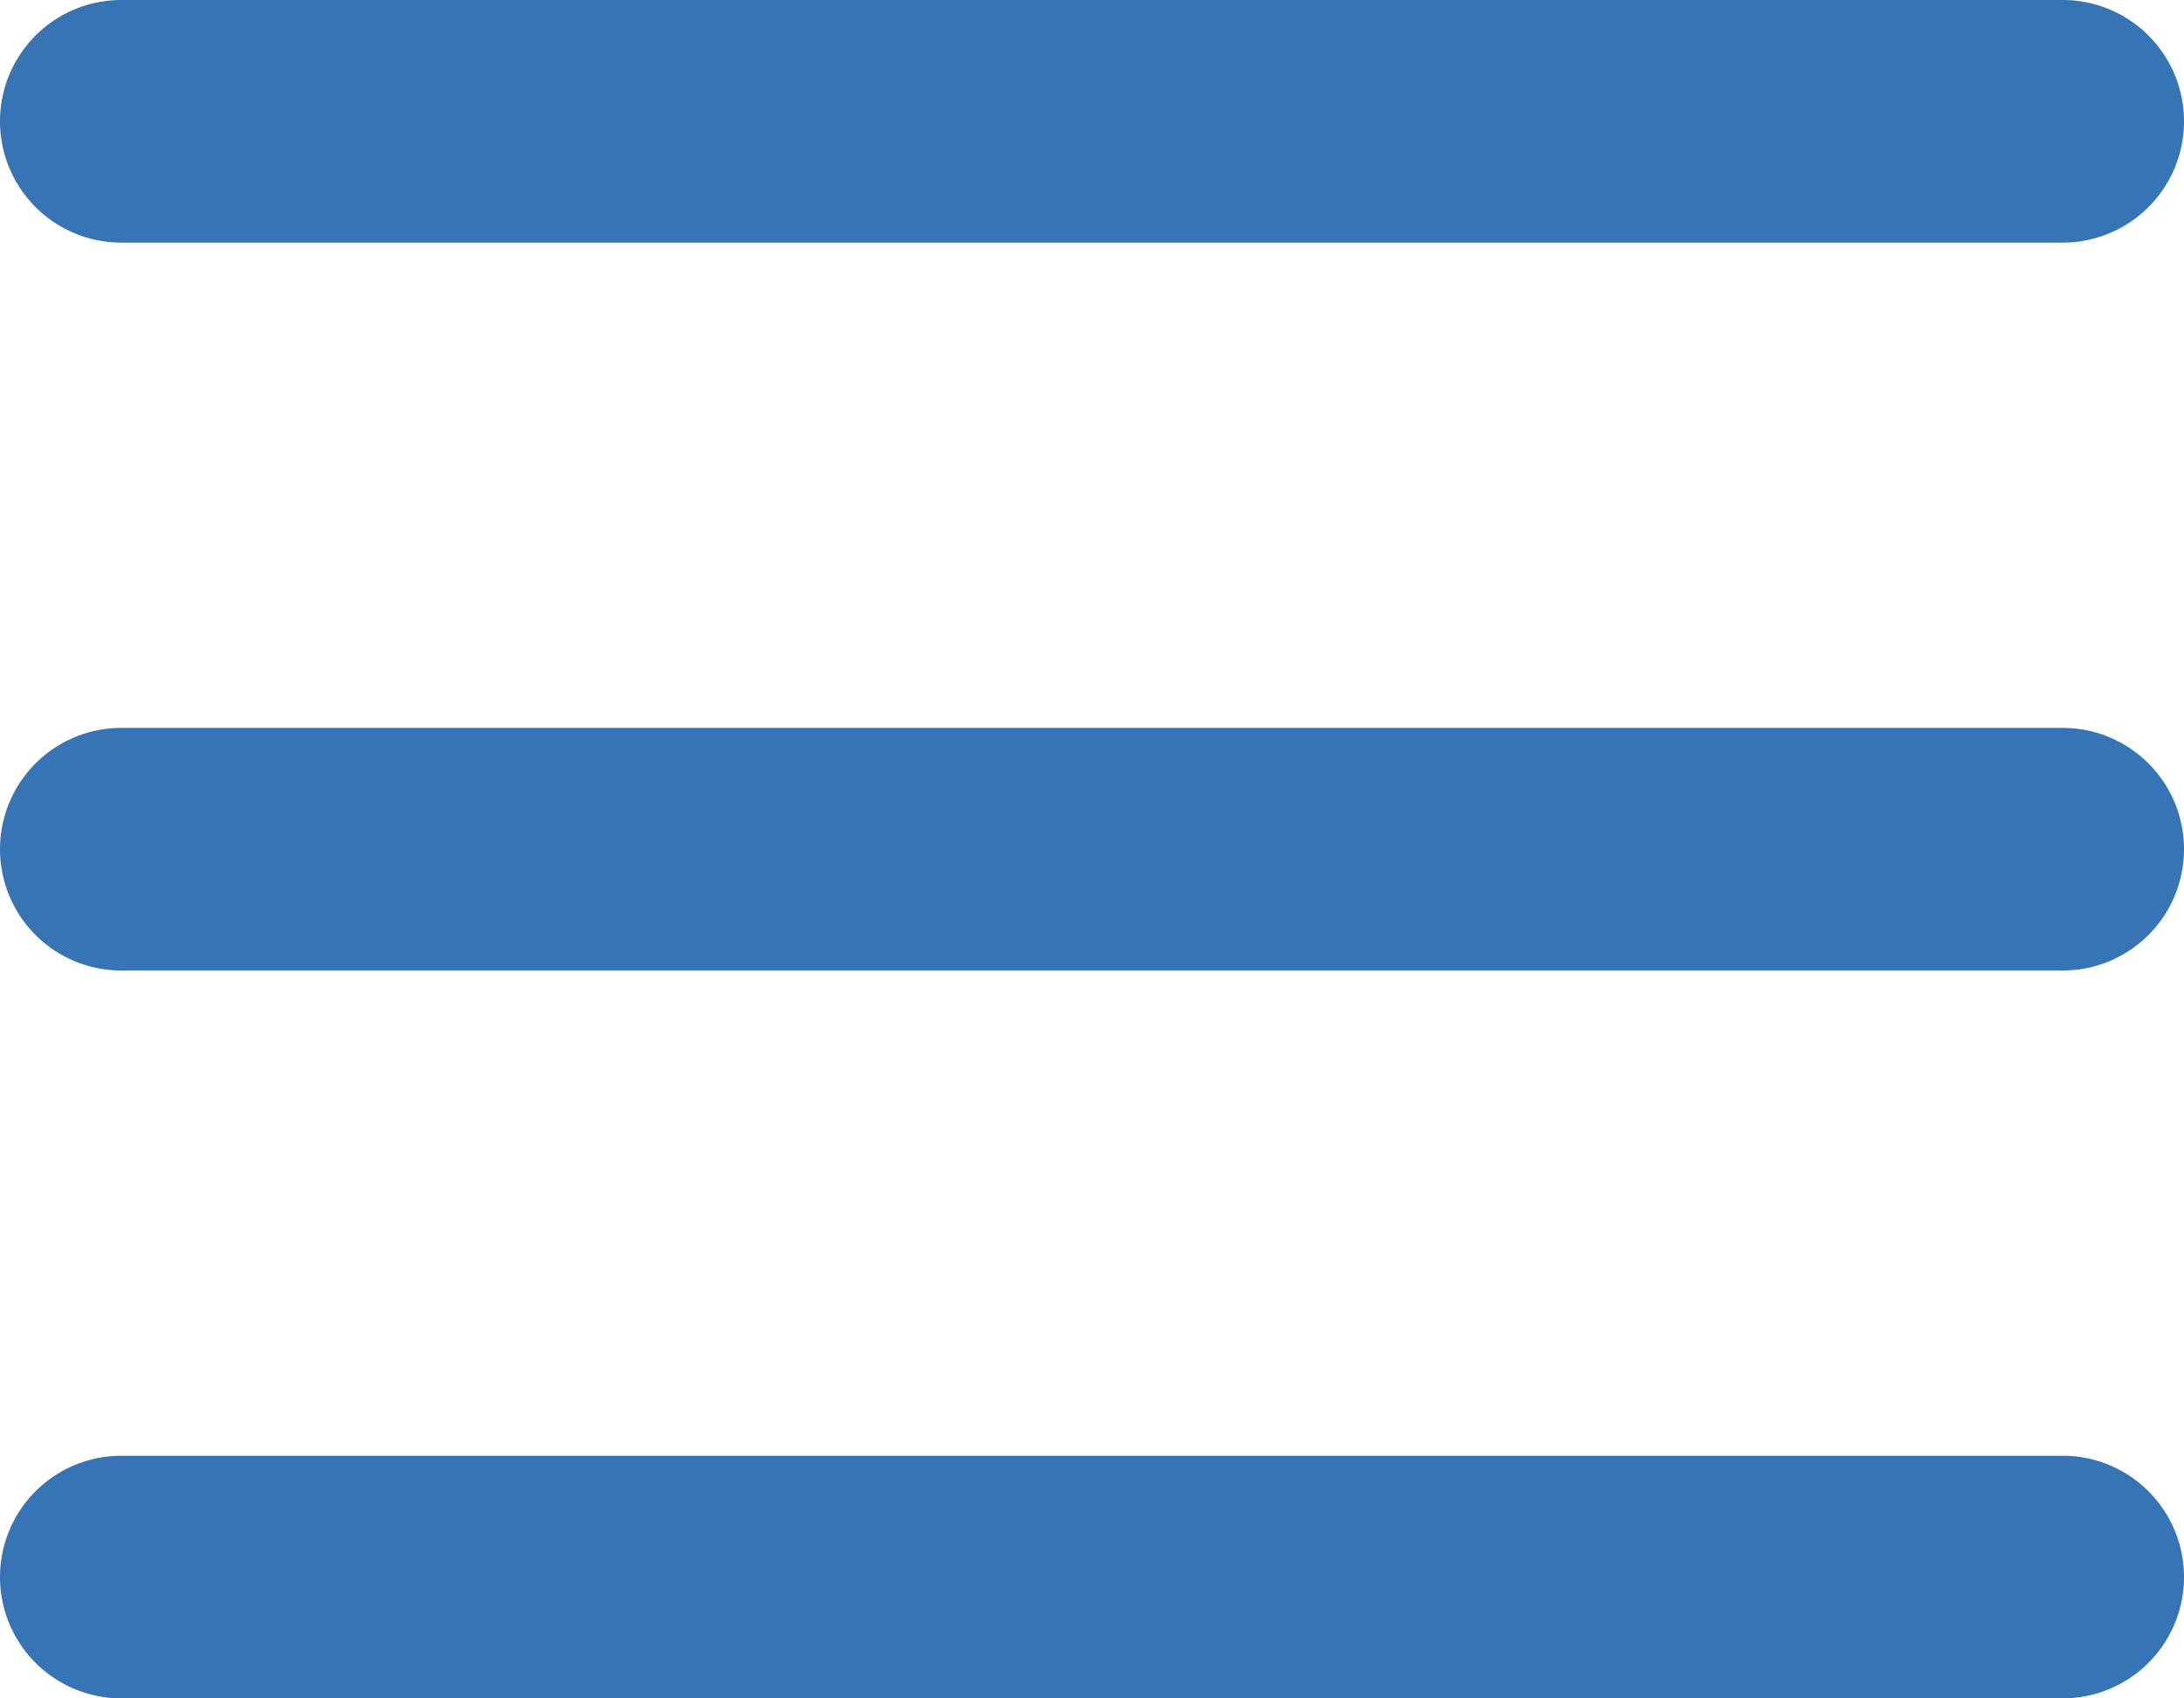 <svg id="icons_Q2" data-name="icons Q2" xmlns="http://www.w3.org/2000/svg" width="64.334" height="50.037" viewBox="0 0 64.334 50.037">
  <g id="グループ_437" data-name="グループ 437">
    <path id="パス_5768" data-name="パス 5768" d="M70.334,13.574a3.574,3.574,0,0,1-3.574,3.574H9.574A3.574,3.574,0,0,1,6,13.574H6A3.574,3.574,0,0,1,9.574,10H66.76A3.574,3.574,0,0,1,70.334,13.574Z" transform="translate(-6 -10)" fill="#3774b5"/>
    <path id="パス_5769" data-name="パス 5769" d="M70.334,25.574a3.574,3.574,0,0,1-3.574,3.574H9.574A3.574,3.574,0,0,1,6,25.574H6A3.574,3.574,0,0,1,9.574,22H66.76A3.574,3.574,0,0,1,70.334,25.574Z" transform="translate(-6 -0.555)" fill="#3774b5"/>
    <path id="パス_5770" data-name="パス 5770" d="M70.334,37.574a3.574,3.574,0,0,1-3.574,3.574H9.574A3.574,3.574,0,0,1,6,37.574H6A3.574,3.574,0,0,1,9.574,34H66.76A3.574,3.574,0,0,1,70.334,37.574Z" transform="translate(-6 8.889)" fill="#3774b5"/>
  </g>
</svg>

